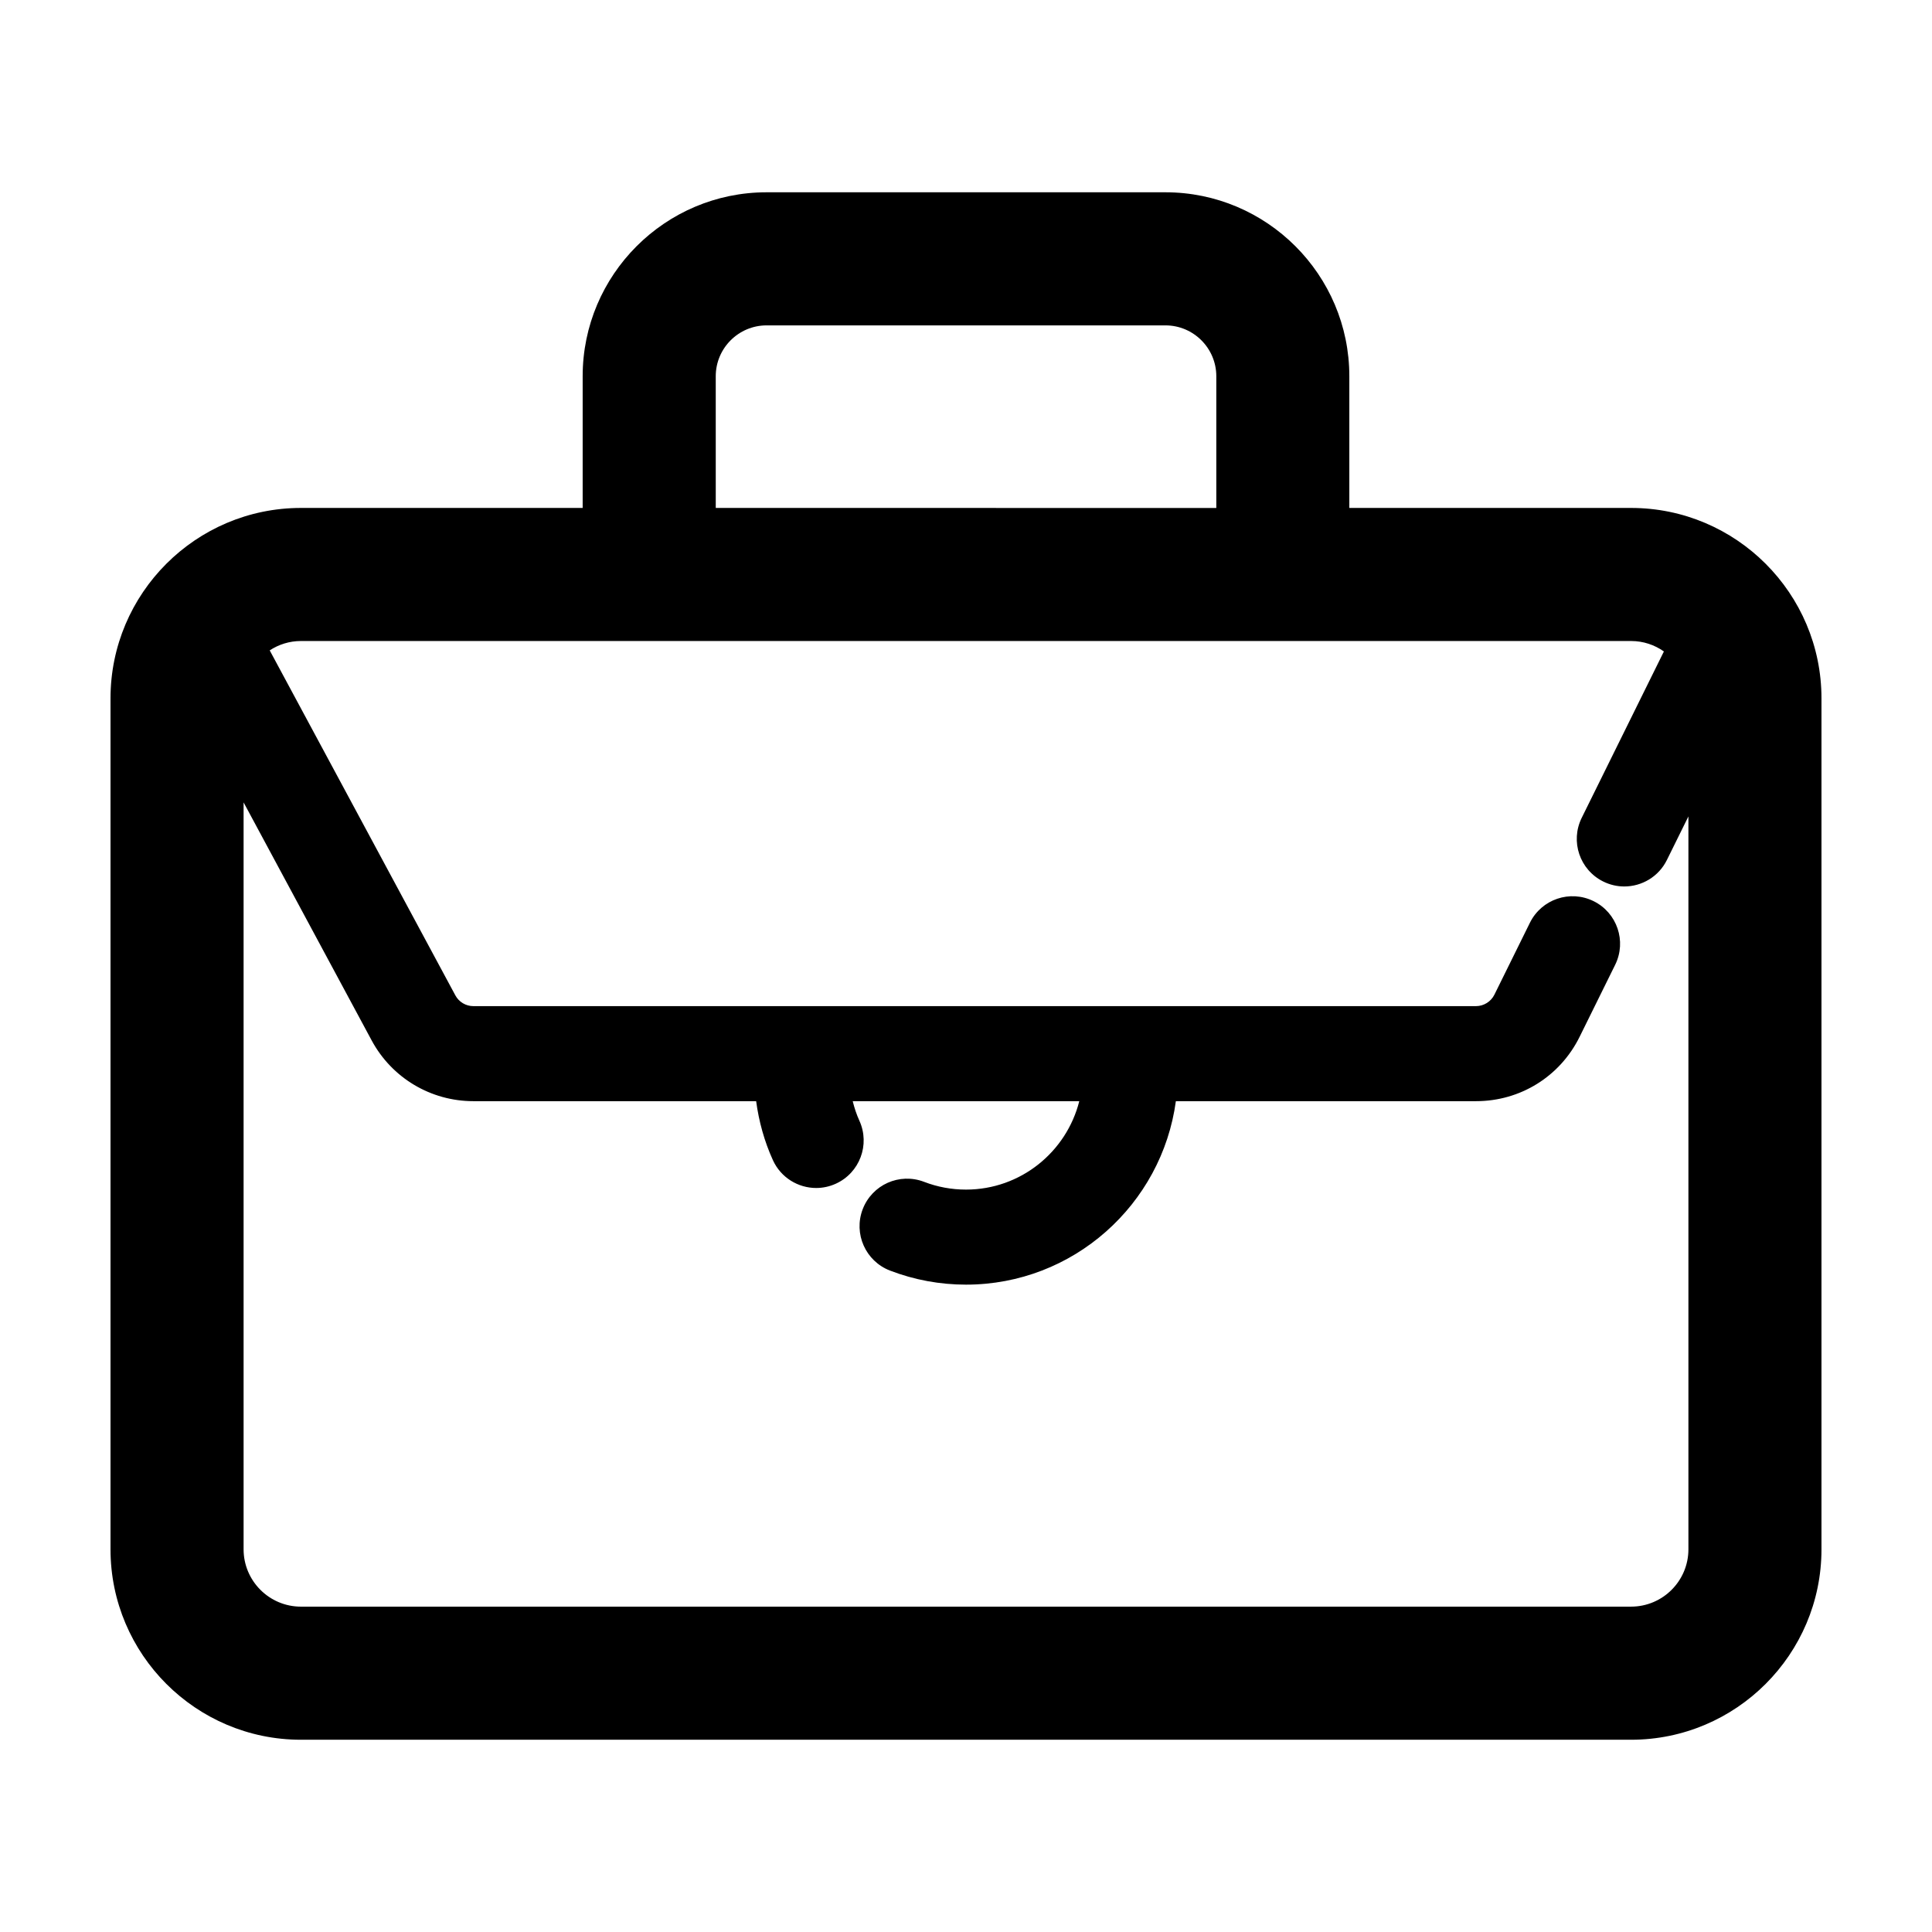 <?xml version="1.0" encoding="UTF-8"?>
<!-- Uploaded to: ICON Repo, www.iconrepo.com, Generator: ICON Repo Mixer Tools -->
<svg fill="#000000" width="800px" height="800px" version="1.1" viewBox="144 144 512 512" xmlns="http://www.w3.org/2000/svg">
 <path d="m576.25 278.61h-74.664v-34.91c0-26.879-21.867-48.742-48.742-48.742h-105.69c-26.879 0-48.742 21.867-48.742 48.742v34.91h-74.664c-27.824 0-50.461 22.637-50.461 50.461v225.52c0 27.82 22.637 50.461 50.461 50.461h352.51c27.82-0.004 50.453-22.641 50.453-50.461v-225.52c0-27.824-22.633-50.461-50.461-50.461zm-242.57-34.902c0-7.43 6.047-13.477 13.477-13.477h105.7c7.43 0 13.477 6.047 13.477 13.477v34.91l-132.65-0.004zm242.57 326.07h-352.5c-8.379 0-15.195-6.816-15.195-15.195v-197.94l33.93 63.062c5.344 9.945 15.672 16.117 26.965 16.117h74.938c0.727 5.387 2.168 10.621 4.434 15.617 2.109 4.644 6.688 7.391 11.477 7.391 1.742 0 3.508-0.363 5.199-1.133 6.332-2.875 9.133-10.344 6.258-16.68-0.766-1.684-1.336-3.422-1.777-5.195h60.043c-3.387 13.441-15.539 23.434-30.016 23.434-3.828 0-7.562-0.691-11.098-2.051-6.531-2.504-13.777 0.746-16.277 7.238-2.492 6.492 0.746 13.777 7.238 16.277 6.434 2.469 13.211 3.723 20.141 3.723 28.41 0 51.902-21.215 55.609-48.621h79.547c11.734 0 22.254-6.539 27.453-17.062l9.418-19.074c3.078-6.238 0.523-13.789-5.715-16.871-6.242-3.078-13.789-0.523-16.871 5.715l-9.422 19.078c-0.91 1.84-2.82 3.027-4.867 3.027h-265.71c-1.996 0-3.828-1.094-4.777-2.856l-49.195-91.422c2.383-1.559 5.219-2.481 8.273-2.481h352.51c3.234 0 6.223 1.031 8.691 2.766l-21.785 44.102c-3.078 6.238-0.523 13.789 5.715 16.871 1.793 0.887 3.691 1.309 5.566 1.309 4.644 0 9.109-2.578 11.301-7.023l5.699-11.543v194.23c0 8.375-6.816 15.188-15.195 15.188z"/>
</svg>